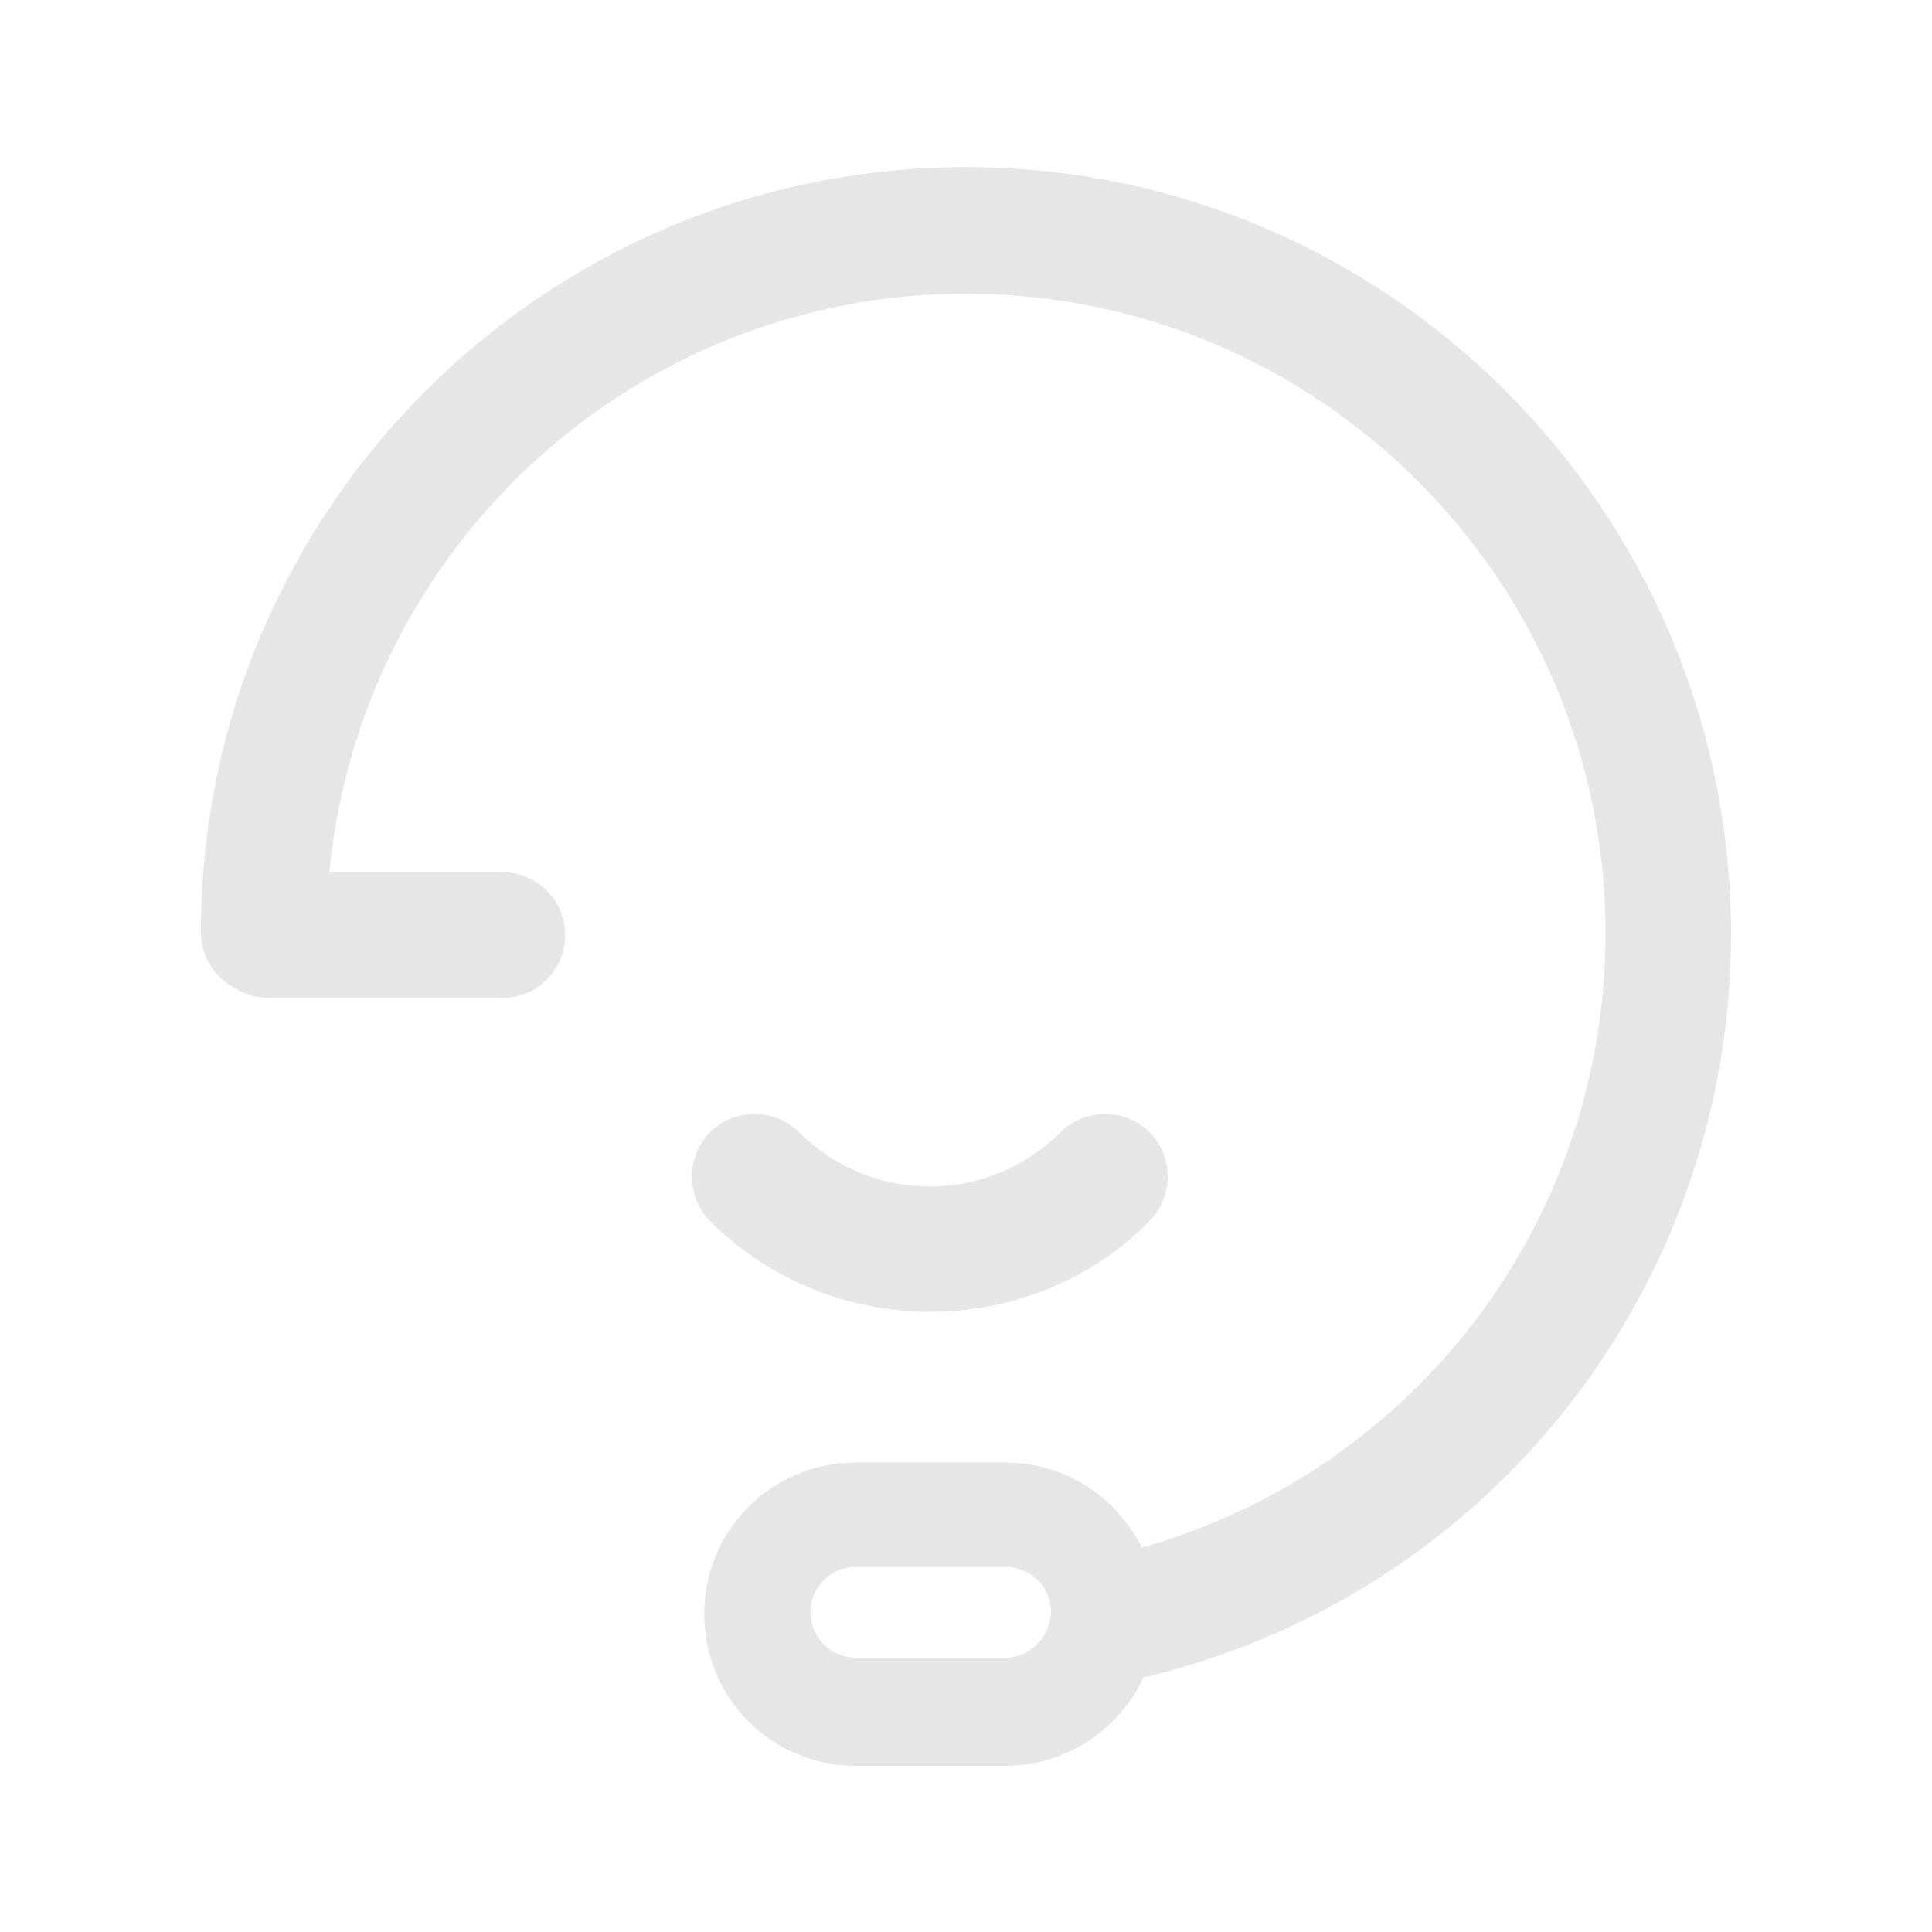 <?xml version="1.0" standalone="no"?><!DOCTYPE svg PUBLIC "-//W3C//DTD SVG 1.1//EN" "http://www.w3.org/Graphics/SVG/1.1/DTD/svg11.dtd"><svg t="1567689998740" class="icon" viewBox="0 0 1024 1024" version="1.1" xmlns="http://www.w3.org/2000/svg" p-id="4096" xmlns:xlink="http://www.w3.org/1999/xlink" width="200" height="200"><defs><style type="text/css"></style></defs><path d="M512 88.576c-223.744 0-405.504 181.76-405.504 405.504 0 13.824 8.192 25.088 19.968 30.72 4.608 2.56 10.24 4.096 15.872 4.096H266.24c18.432 0 33.28-14.848 33.28-33.28s-14.848-33.28-33.28-33.28H174.592c16.384-172.032 161.28-306.688 337.408-306.688 186.88 0 338.944 152.064 338.944 338.944 0 152.064-100.352 284.672-245.76 325.632-13.312-26.624-40.448-45.056-72.192-45.056H453.632c-44.544 0-80.384 35.84-80.384 80.384s35.84 80.384 80.384 80.384h79.36c32.256 0 60.416-19.456 73.216-47.104 1.536 0 3.072-0.512 5.12-1.024 180.224-45.056 306.176-206.848 306.176-393.216-0.512-224.256-182.272-406.016-405.504-406.016z m20.992 790.016H453.632c-13.312 0-24.064-10.752-24.064-24.064s10.752-24.064 24.064-24.064h79.36c13.312 0 24.064 10.752 24.064 24.064-0.512 13.312-11.264 24.064-24.064 24.064z" fill="#e6e6e6" p-id="4097"></path><path d="M493.056 695.296c41.984 0 84.48-15.872 116.224-48.128 12.8-12.8 12.8-34.304 0-47.104s-34.304-12.8-47.104 0c-38.4 38.4-100.352 38.4-138.752 0-12.8-12.8-34.304-12.8-47.104 0-12.8 12.8-12.8 34.304 0 47.104 32.256 32.256 74.752 48.128 116.736 48.128z" fill="#e6e6e6" p-id="4098"></path></svg>